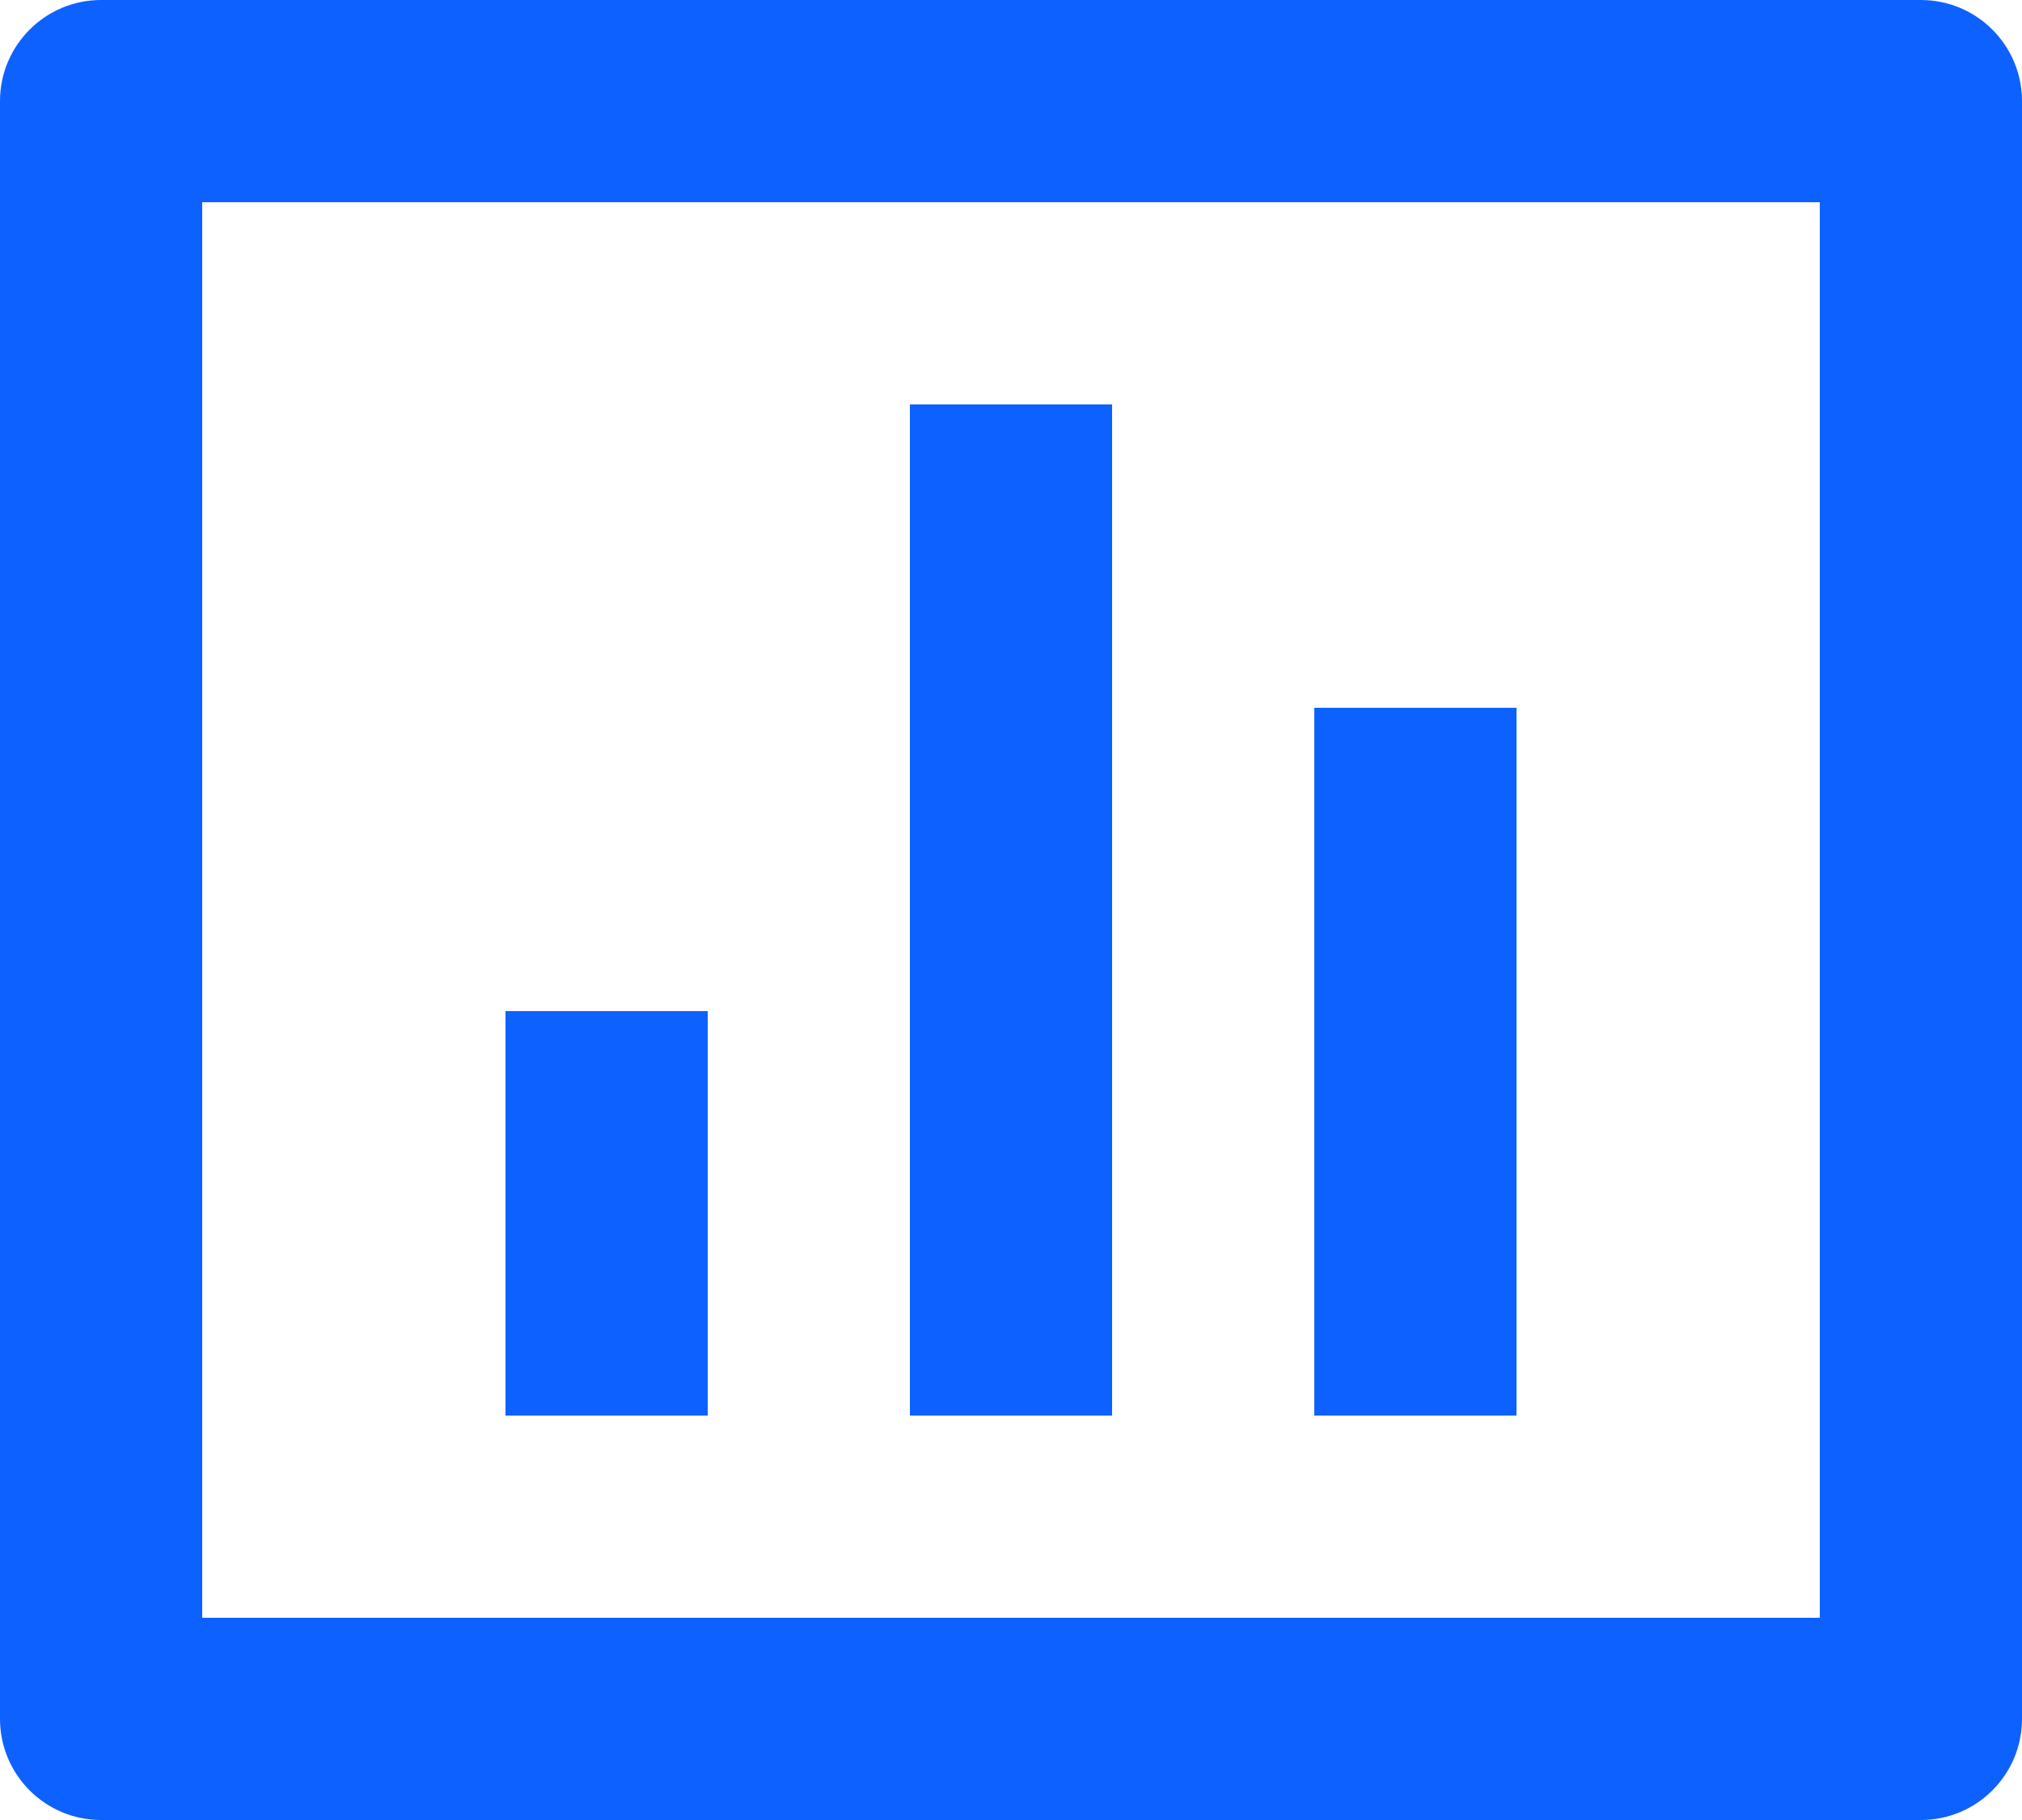 <svg xmlns="http://www.w3.org/2000/svg" width="20" height="18" viewBox="0 0 20 18"><g fill="none" fill-rule="evenodd" transform="translate(-2 -3)"><rect width="24" height="24"/><path fill="#0D61FF" fill-rule="nonzero" d="M3,3 L21,3 C21.552,3 22,3.448 22,4 L22,20 C22,20.552 21.552,21 21,21 L3,21 C2.448,21 2,20.552 2,20 L2,4 C2,3.448 2.448,3 3,3 Z M4,5 L4,19 L20,19 L20,5 L4,5 Z M7,13 L9,13 L9,17 L7,17 L7,13 Z M11,7 L13,7 L13,17 L11,17 L11,7 Z M15,10 L17,10 L17,17 L15,17 L15,10 Z"/></g></svg>